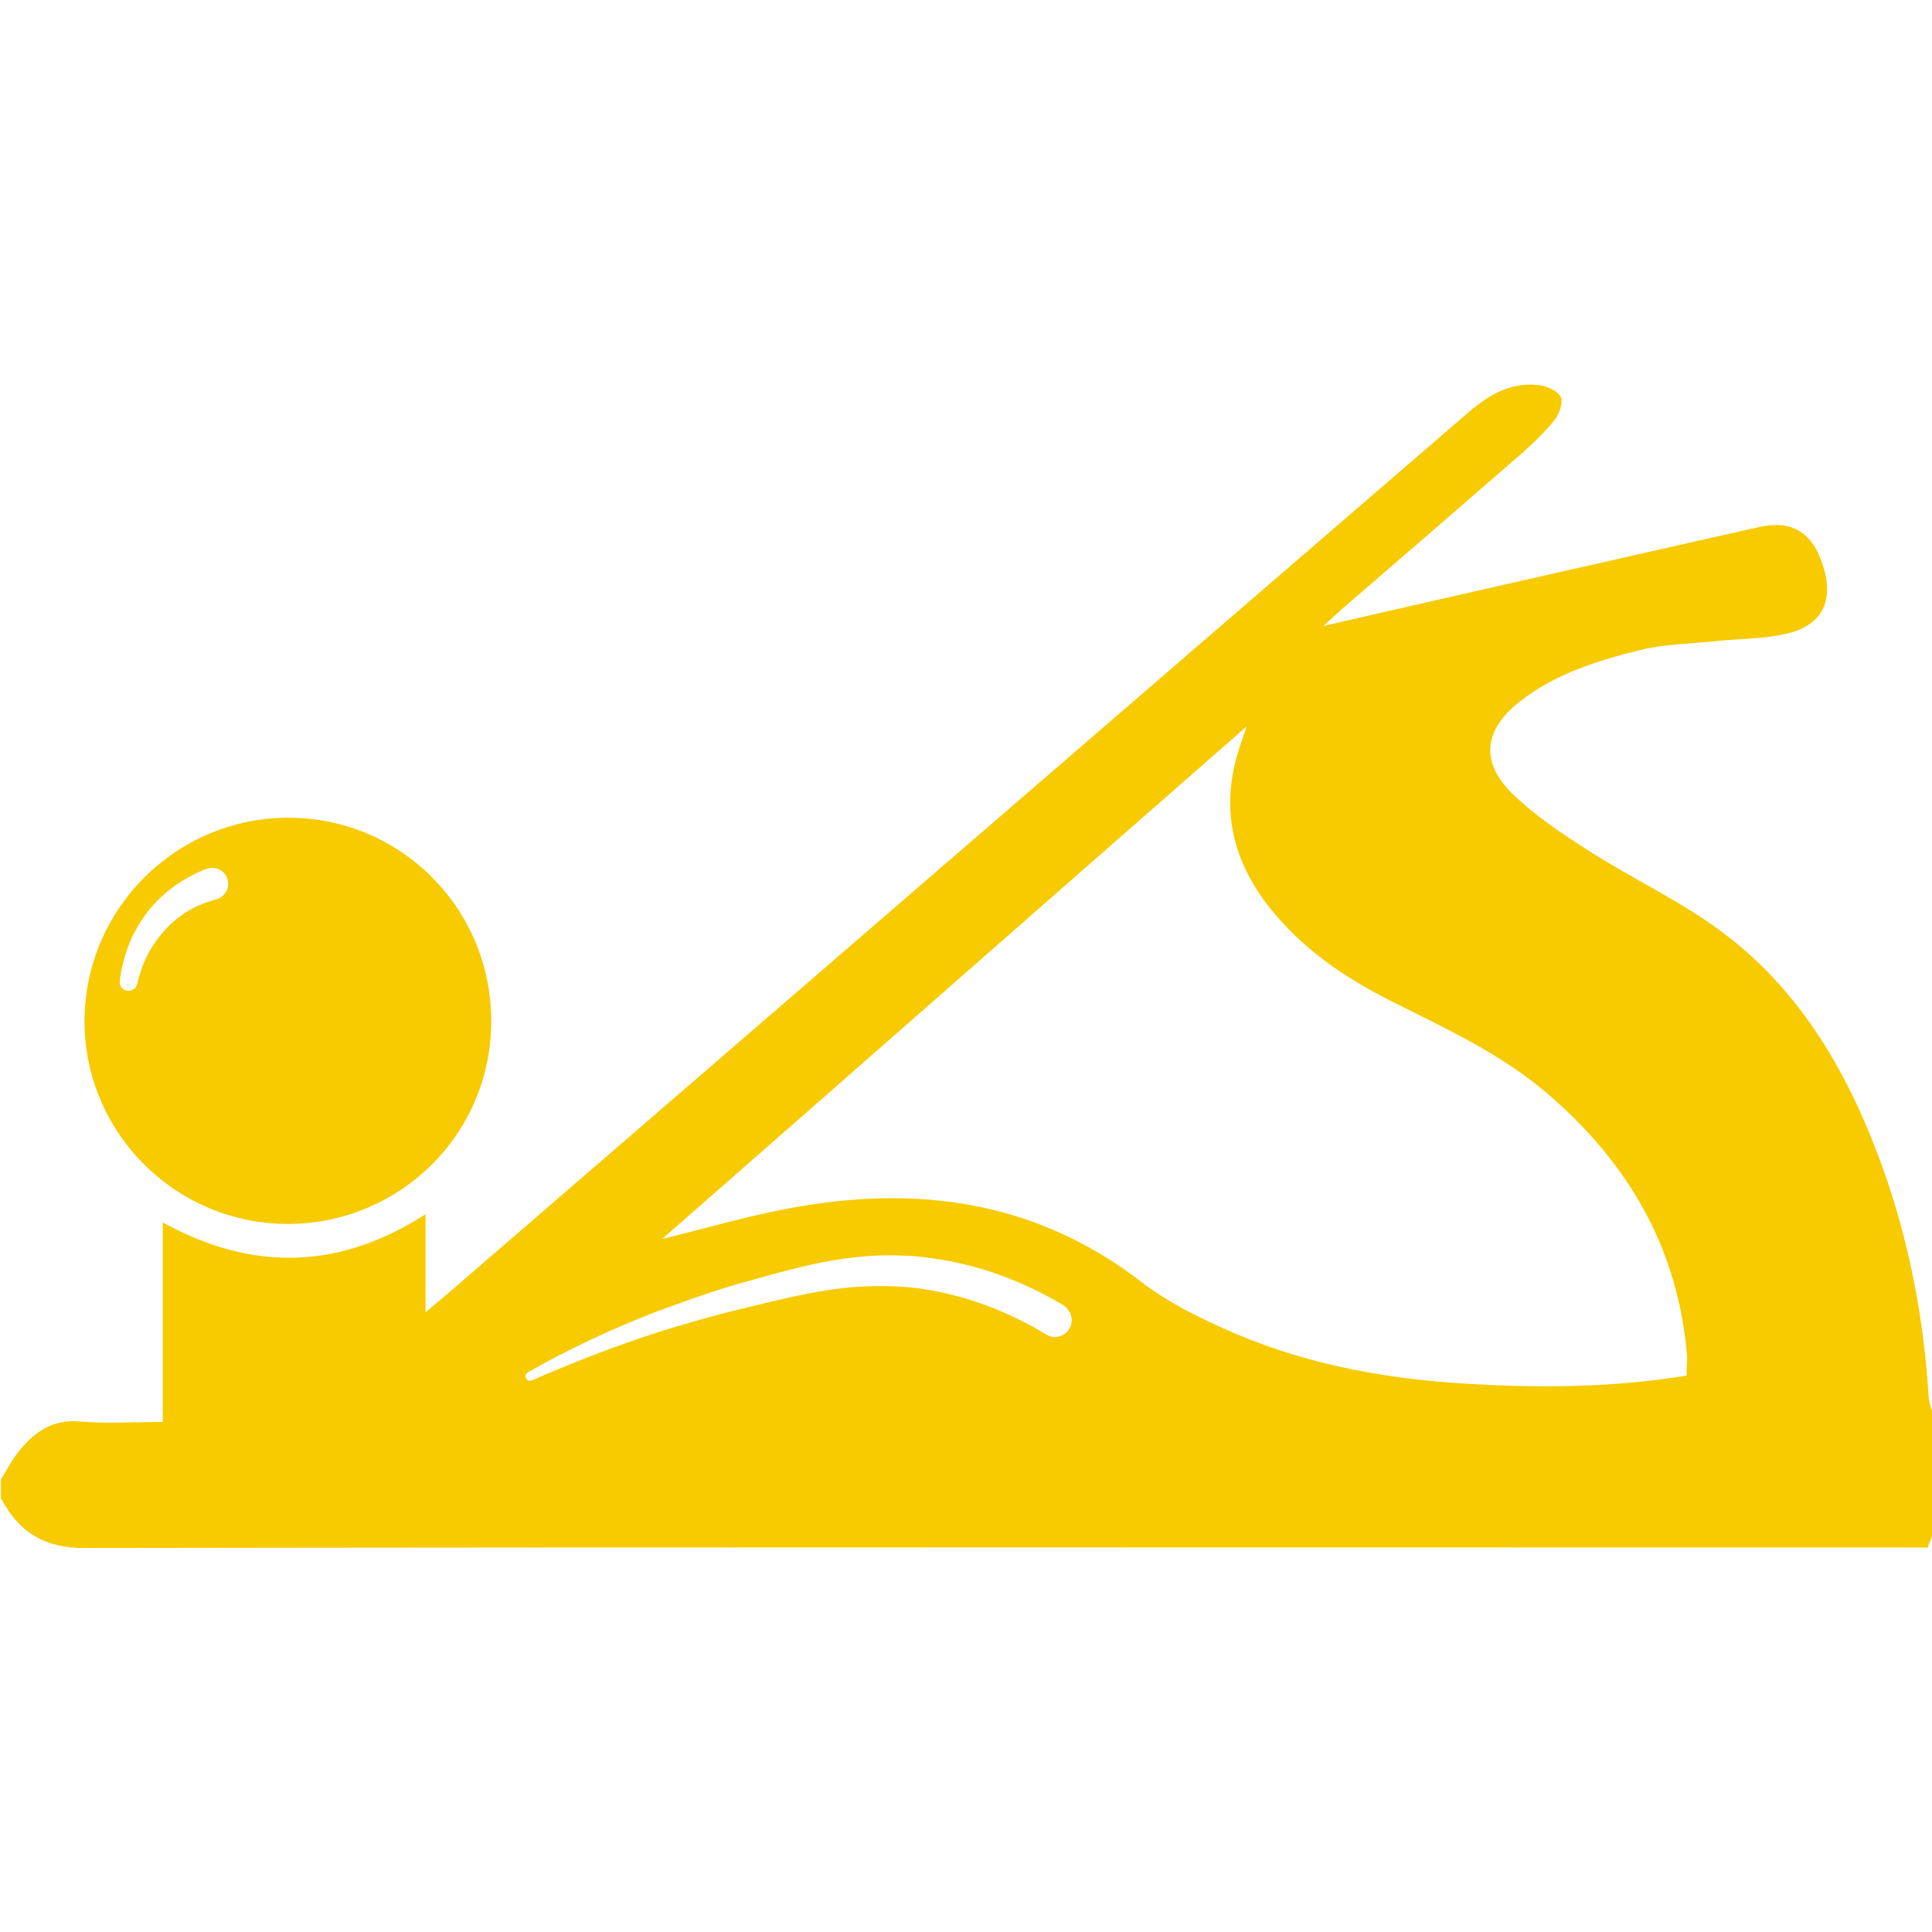 <?xml version="1.0" encoding="utf-8"?>
<!-- Generator: Adobe Illustrator 24.3.0, SVG Export Plug-In . SVG Version: 6.00 Build 0)  -->
<svg version="1.1" baseProfile="tiny" id="Layer_1" xmlns="http://www.w3.org/2000/svg" xmlns:xlink="http://www.w3.org/1999/xlink"
	 x="0px" y="0px" viewBox="0 0 400 400" overflow="visible" xml:space="preserve">
<g>
	<path fill="#F7CB00" d="M59.7,169.3c-23.1,0-42,18.7-42.2,41.8c-0.2,23.2,18.8,42.5,42.5,42.3c22.7-0.2,41.8-18.5,41.7-42.2
		C101.6,188,82.9,169.3,59.7,169.3z M45.1,186.1c-0.1,0-0.2,0.1-0.3,0.1c-4,1-7.7,3.1-10.5,6.2c-1.4,1.5-2.7,3.3-3.7,5.2
		c-1,1.9-1.7,4-2.2,6.1l0,0c-0.2,1-1.2,1.6-2.2,1.4c-0.9-0.2-1.5-1.1-1.4-2c0.3-2.5,0.9-4.9,1.8-7.3c0.9-2.4,2.2-4.6,3.7-6.7
		c3.1-4.1,7.5-7.3,12.4-9.2l0.1,0c1.7-0.6,3.6,0.2,4.2,1.9C47.7,183.5,46.8,185.4,45.1,186.1z"/>
	<path fill="#F7CB00" d="M399.3,289.1c-1-16.3-4.1-32.3-9.6-47.6c-6.8-18.8-16.5-35.9-32.6-48.1c-8.6-6.6-18.7-11.2-27.9-17.1
		c-5.7-3.6-11.4-7.4-16.2-12.1c-6.6-6.5-5.7-13.2,1.6-18.9c7.3-5.8,16.1-8.5,24.9-10.7c5.2-1.3,10.7-1.3,16.1-1.9
		c4.9-0.5,9.9-0.4,14.7-1.6c6.7-1.7,9.1-6.3,7.5-12.7c-2-7.8-6.4-10.9-13.5-9.3c-13.5,3-26.9,6.1-40.3,9.1
		c-16.3,3.7-32.7,7.4-50,11.4c1.7-1.6,2.7-2.4,3.6-3.3c12.4-10.7,24.8-21.4,37.2-32.2c2.5-2.2,5-4.6,7.1-7.2c1-1.3,1.8-3.8,1.2-4.8
		c-0.8-1.3-3.1-2.3-4.8-2.4c-6-0.6-10.7,2.5-15,6.3c-70.3,60.6-140.5,121.3-210.8,182c-1.2,1-2.4,2-4.4,3.7c0-7.4,0-13.6,0-20.3
		c-17.9,11.5-35.8,11.9-54.4,1.7c0,14.1,0,27.5,0,41.3c-6,0-11.6,0.4-17.1-0.1c-5.5-0.5-9.2,2-12.4,5.8c-1.6,1.9-2.7,4.1-4,6.2
		c0,1.3,0,2.6,0,3.9c3.7,7.1,9.2,10.4,17.5,10.3c125.4-0.2,250.7-0.1,376.1-0.1c1.7,0,3.4,0,5.3,0c0.4-1.1,0.8-2.1,1.2-3.2
		c0-8.1,0-16.1,0-24.2C399.8,291.6,399.4,290.4,399.3,289.1z M221.4,275.1c-1,1.7-3.2,2.2-4.8,1.2l0,0c-7.7-4.7-16.3-8-25.3-9.4
		c-1.1-0.2-2.2-0.3-3.4-0.4c-1.1-0.1-2.2-0.2-3.4-0.2c-2.3-0.1-4.5,0-6.8,0.1c-4.5,0.3-9.1,1.1-13.7,2.1c-4.6,1-9.2,2.2-13.8,3.3
		c-4.6,1.2-9.1,2.5-13.6,3.9c-9,2.9-17.8,6.3-26.5,10.1c-0.5,0.2-1,0-1.2-0.5c-0.2-0.4,0-0.9,0.4-1.2c8.3-4.7,17-8.8,26-12.3
		c4.5-1.7,9-3.3,13.6-4.8c2.3-0.7,4.6-1.4,6.9-2c2.3-0.7,4.6-1.3,6.9-1.9c4.7-1.2,9.5-2.3,14.4-2.8c2.5-0.3,5-0.4,7.5-0.4
		c1.3,0,2.5,0.1,3.8,0.1c1.2,0.1,2.5,0.2,3.7,0.4c9.9,1.2,19.5,4.7,28,9.8l0,0C221.8,271.3,222.4,273.4,221.4,275.1z M349.2,284.8
		c-15.8,2.6-31.4,2.6-46.9,1.6c-17.1-1.1-33.8-4.4-49.5-11.6c-5.8-2.6-11.6-5.6-16.5-9.4c-22.2-17.1-47.1-20.2-73.6-15.1
		c-8.5,1.6-16.8,4.1-25.6,6.2c40.2-35.2,80.1-70.3,121-106.1c-0.8,2.5-1.4,4-1.8,5.4c-4.1,13.6-0.1,25.1,9.2,35.2
		c6.2,6.8,13.8,11.8,22,16c11.3,5.7,22.8,10.9,32.5,19.1c17,14.4,27.5,32.3,29.3,54.8C349.3,282.2,349.2,283.4,349.2,284.8z"/>
</g>
</svg>
